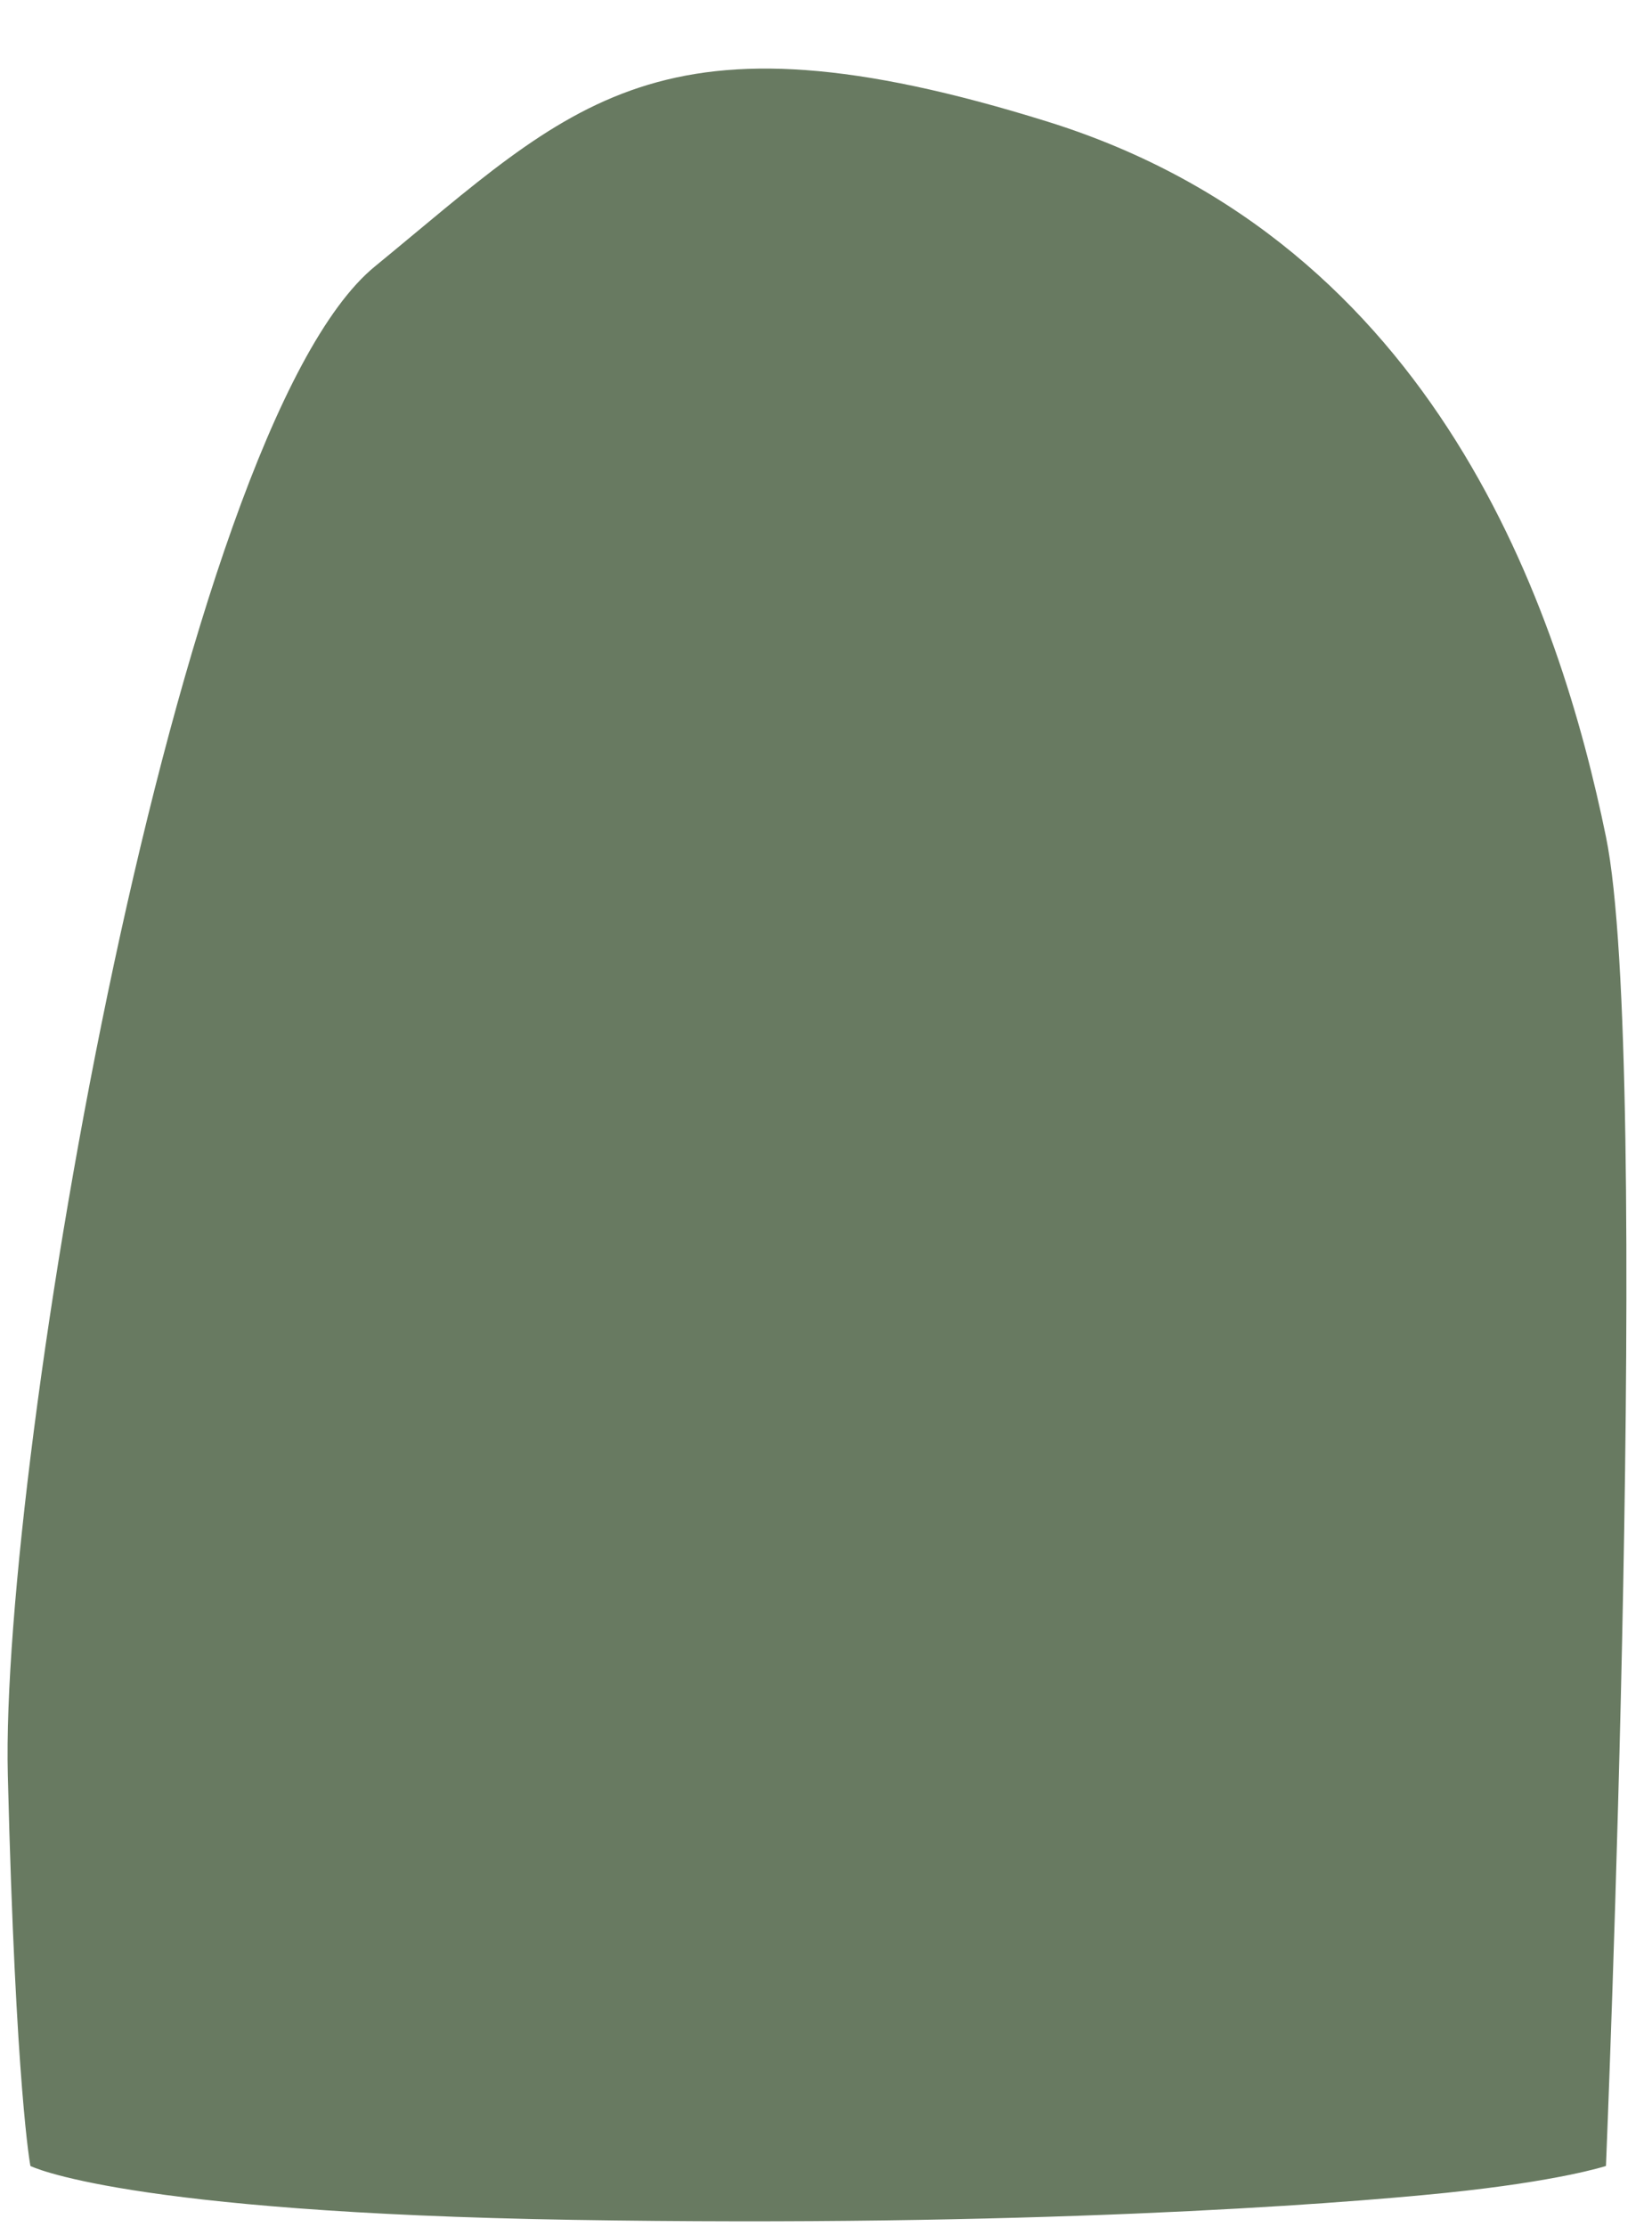 <?xml version="1.0" encoding="UTF-8" standalone="no"?><svg xmlns="http://www.w3.org/2000/svg" xmlns:xlink="http://www.w3.org/1999/xlink" fill="#000000" height="512.4" preserveAspectRatio="xMidYMid meet" version="1" viewBox="-1.7 -15.8 380.3 512.4" width="380.3" zoomAndPan="magnify"><g id="change1_1"><path d="M5.3,482.5c0,0,21.1,10.7,125,12.4s174.3-3.5,200.7-6.2s37-6.2,37-6.2s10.6-254.2,0-305.8 S329.3,40.2,239.5,12.2S130.3,8.1,84.6,45.5S-1.7,320.3,0.1,392.6S5.3,482.5,5.3,482.5z" fill="#687a61"/></g></svg>